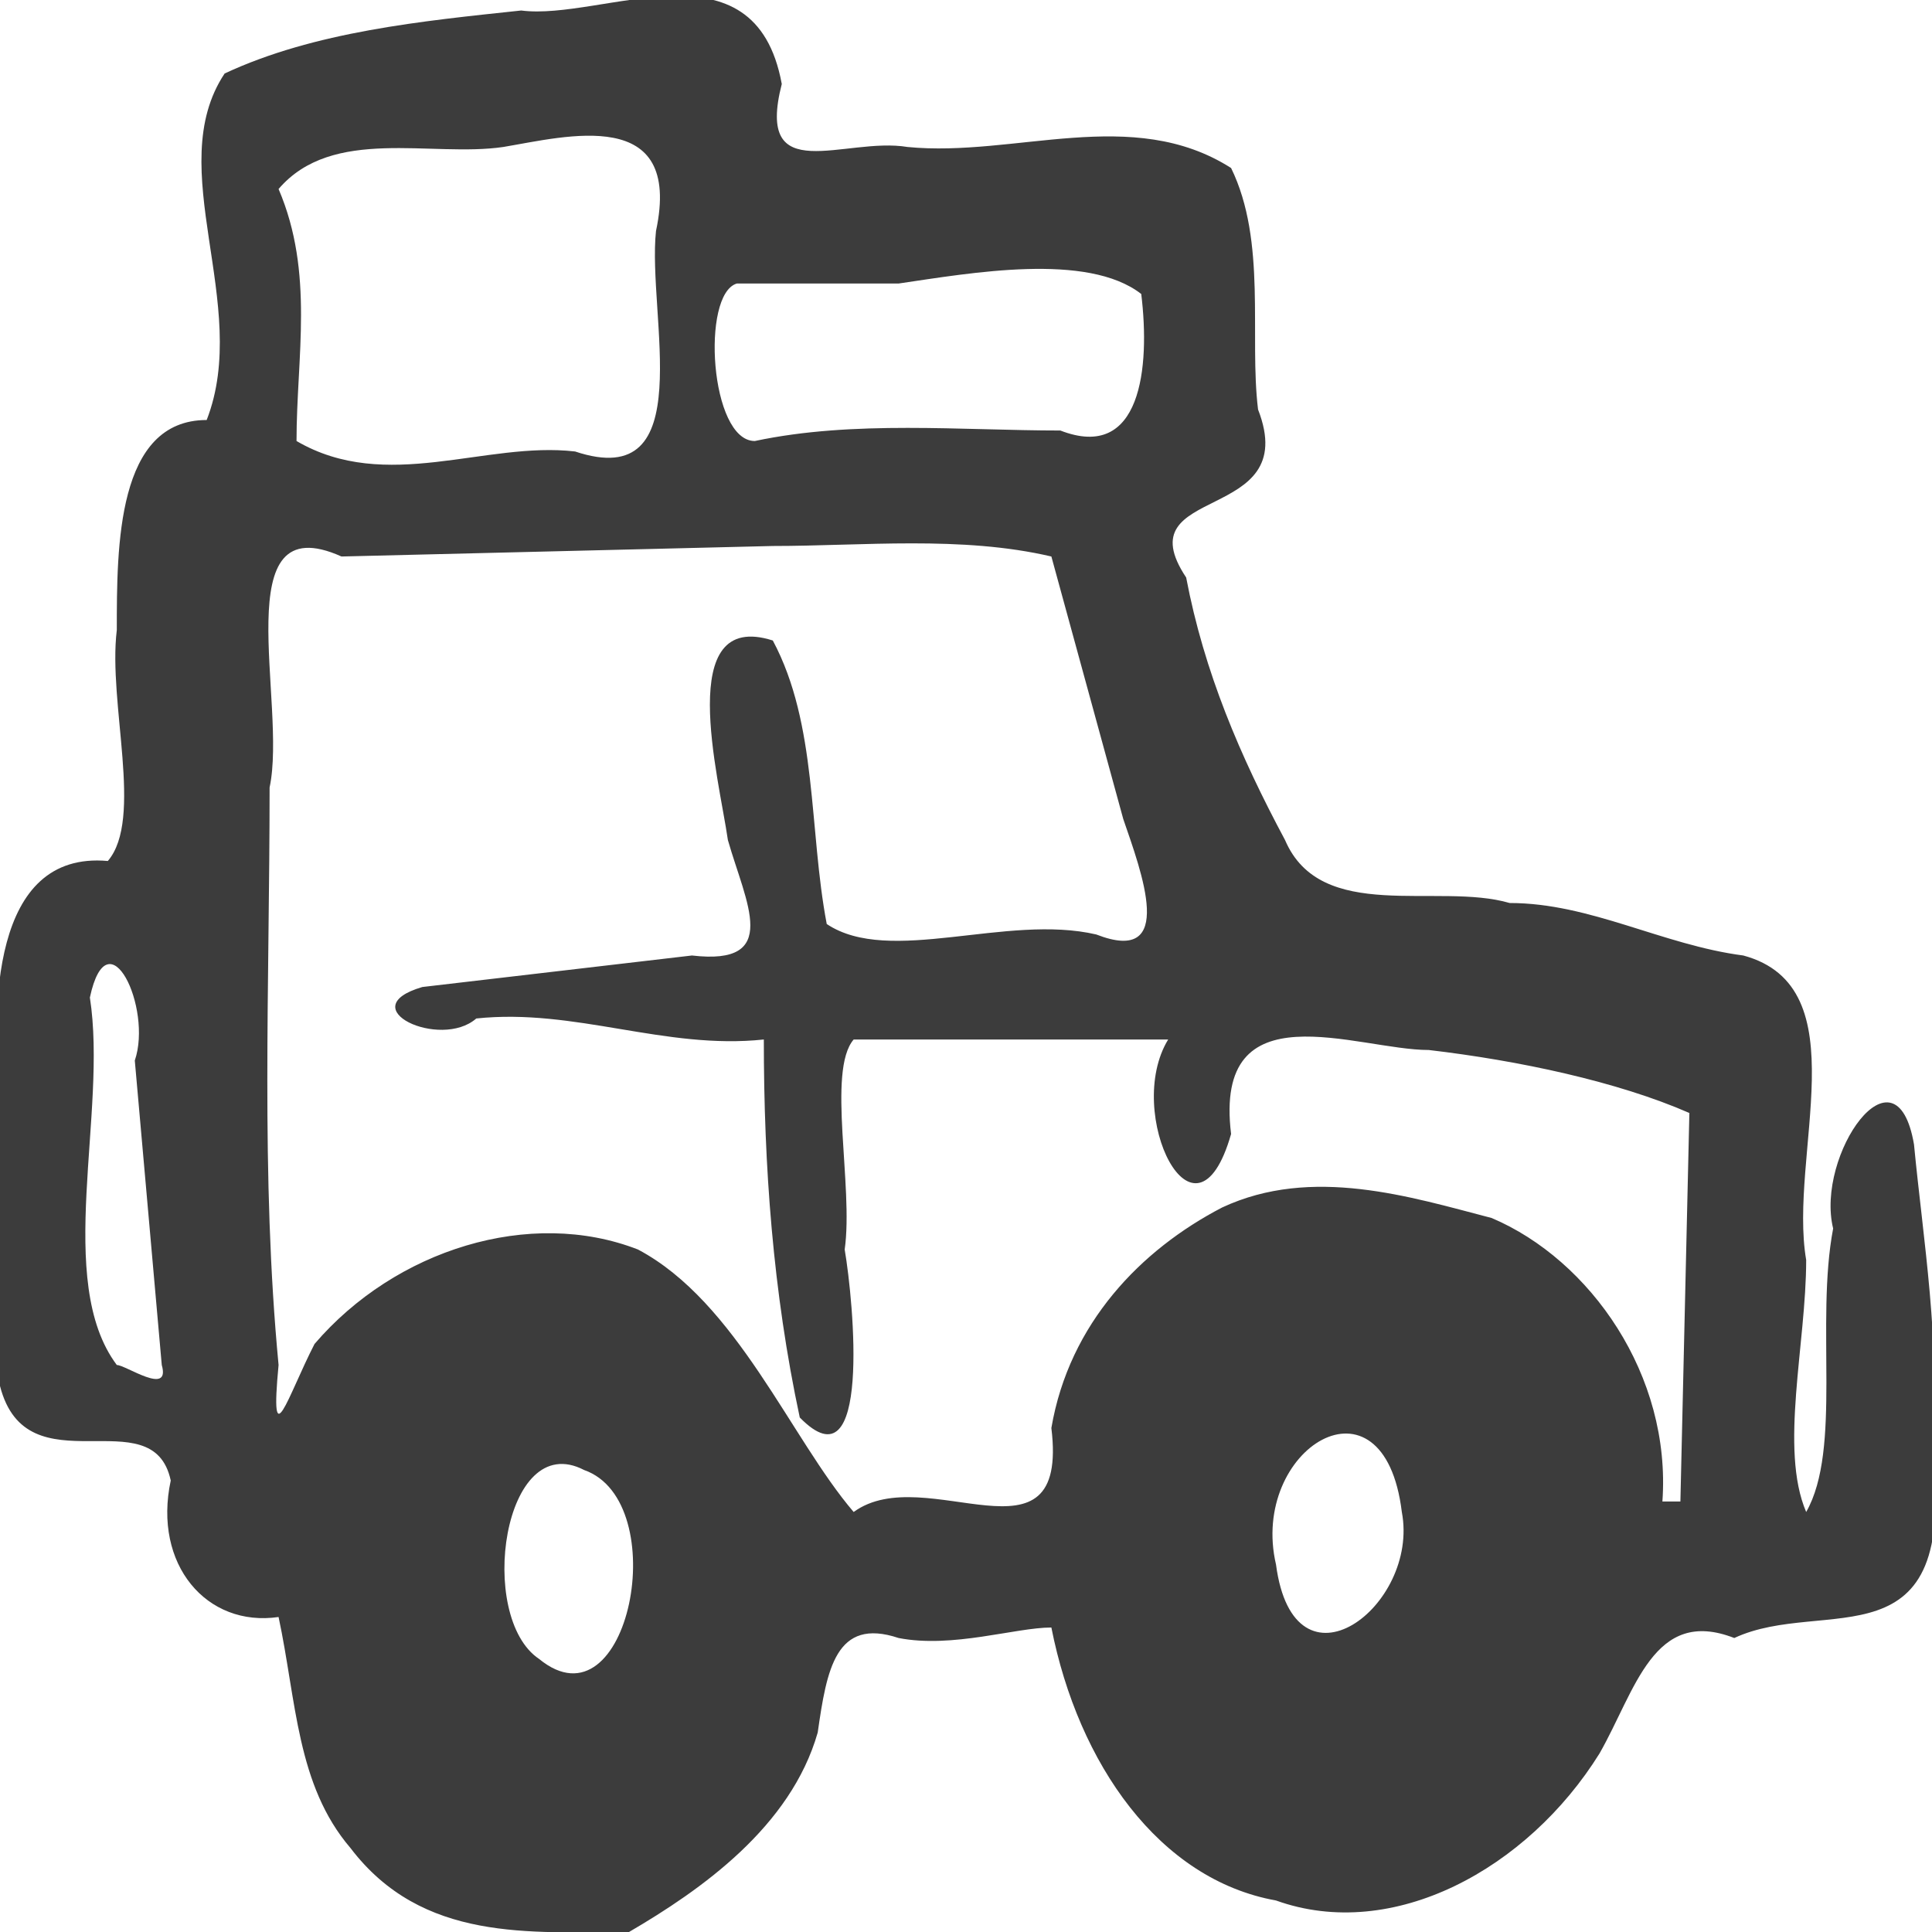 <?xml version="1.0" encoding="UTF-8"?>
<svg xmlns="http://www.w3.org/2000/svg" width="48" height="48" viewBox="0 0 48 48" fill="none">
  <g clip-path="url(#clip0_258_47)">
    <path d="M48 36C48.223 33.391 47.777 30.783 47.553 28.435C47.107 25.826 45.098 28.696 45.544 30.522C45.098 32.87 45.767 36 44.874 37.565C44.205 36 44.874 33.391 44.874 31.304C44.428 28.696 46.214 24.522 43.312 23.739C41.302 23.478 39.516 22.435 37.507 22.435C35.721 21.913 32.819 22.957 31.926 20.87C30.809 18.783 29.916 16.696 29.47 14.348C27.907 12 32.372 13.043 31.256 10.174C31.033 8.348 31.479 6 30.586 4.174C28.13 2.609 25.228 3.913 22.549 3.652C20.986 3.391 18.753 4.696 19.423 2.087C18.753 -1.565 14.958 0.522 12.949 0.261C10.493 0.522 7.814 0.783 5.581 1.826C4.019 4.174 6.251 7.565 5.135 10.435C2.902 10.435 2.902 13.565 2.902 15.652C2.679 17.478 3.572 20.348 2.679 21.391C-0.223 21.131 -0.223 25.044 -4.54485e-07 27.391V34.435C0.67 37.044 3.795 34.696 4.242 36.783C3.795 38.87 5.135 40.435 6.921 40.174C7.367 42.261 7.367 44.348 8.707 45.913C10.493 48.261 13.172 48 15.628 48C17.414 46.957 19.646 45.391 20.316 43.044C20.54 41.478 20.763 40.174 22.326 40.696C23.665 40.957 25.228 40.435 26.121 40.435C26.791 43.826 28.8 46.696 31.702 47.217C34.605 48.261 37.953 46.435 39.739 43.565C40.633 42 41.079 39.913 43.088 40.696C45.321 39.652 48.67 41.478 48 36ZM22.326 7.044C24.112 6.783 27.014 6.261 28.354 7.304C28.577 9.13 28.354 11.478 26.344 10.696C23.888 10.696 21.209 10.435 18.753 10.957C17.637 10.957 17.414 7.304 18.307 7.044H22.326ZM6.921 4.696C8.26 3.13 10.716 3.913 12.502 3.652C14.065 3.391 16.967 2.609 16.298 5.739C16.074 7.826 17.414 12.261 14.288 11.217C12.056 10.957 9.6 12.261 7.367 10.957C7.367 8.87 7.814 6.783 6.921 4.696ZM14.512 36.522C16.744 37.304 15.628 43.044 13.395 41.217C11.833 40.174 12.502 35.478 14.512 36.522ZM2.902 33.913C1.34 31.826 2.679 27.652 2.233 24.783C2.679 22.696 3.795 25.044 3.349 26.348L4.019 33.913C4.242 34.696 3.126 33.913 2.902 33.913ZM34.828 37.565C35.274 39.913 32.149 42.261 31.702 38.87C31.033 36 34.381 33.913 34.828 37.565ZM41.302 37.304C41.526 34.174 39.516 31.304 37.06 30.261C35.051 29.739 32.595 28.957 30.363 30C28.354 31.044 26.567 32.87 26.121 35.478C26.567 39.13 22.995 36.261 21.209 37.565C19.646 35.739 18.307 32.348 15.851 31.044C13.172 30 9.823 31.044 7.814 33.391C7.144 34.696 6.698 36.261 6.921 33.913C6.474 29.217 6.698 24.522 6.698 19.565C7.144 17.478 5.581 12.522 8.484 13.826L19.2 13.565C21.433 13.565 23.888 13.304 26.121 13.826L27.907 20.348C28.354 21.652 29.247 24 27.237 23.217C25.005 22.696 22.102 24 20.54 22.957C20.093 20.609 20.316 18 19.2 15.913C16.744 15.13 17.86 19.304 18.084 20.87C18.53 22.435 19.423 24 17.191 23.739L10.493 24.522C8.707 25.044 10.94 26.087 11.833 25.304C14.288 25.044 16.521 26.087 18.977 25.826C18.977 28.957 19.2 32.087 19.87 35.217C21.656 37.044 21.209 32.348 20.986 31.044C21.209 29.478 20.54 26.609 21.209 25.826H29.023C27.907 27.652 29.693 31.304 30.586 28.174C30.14 24.522 33.712 26.087 35.498 26.087C37.73 26.348 40.186 26.87 41.972 27.652L41.749 37.304H41.302Z" fill="#202020" fill-opacity="0.87"></path>
  </g>
  <defs>
    <clipPath id="clip0_258_47">
      <rect width="48" height="48" fill="white"></rect>
    </clipPath>
  </defs>
</svg>
